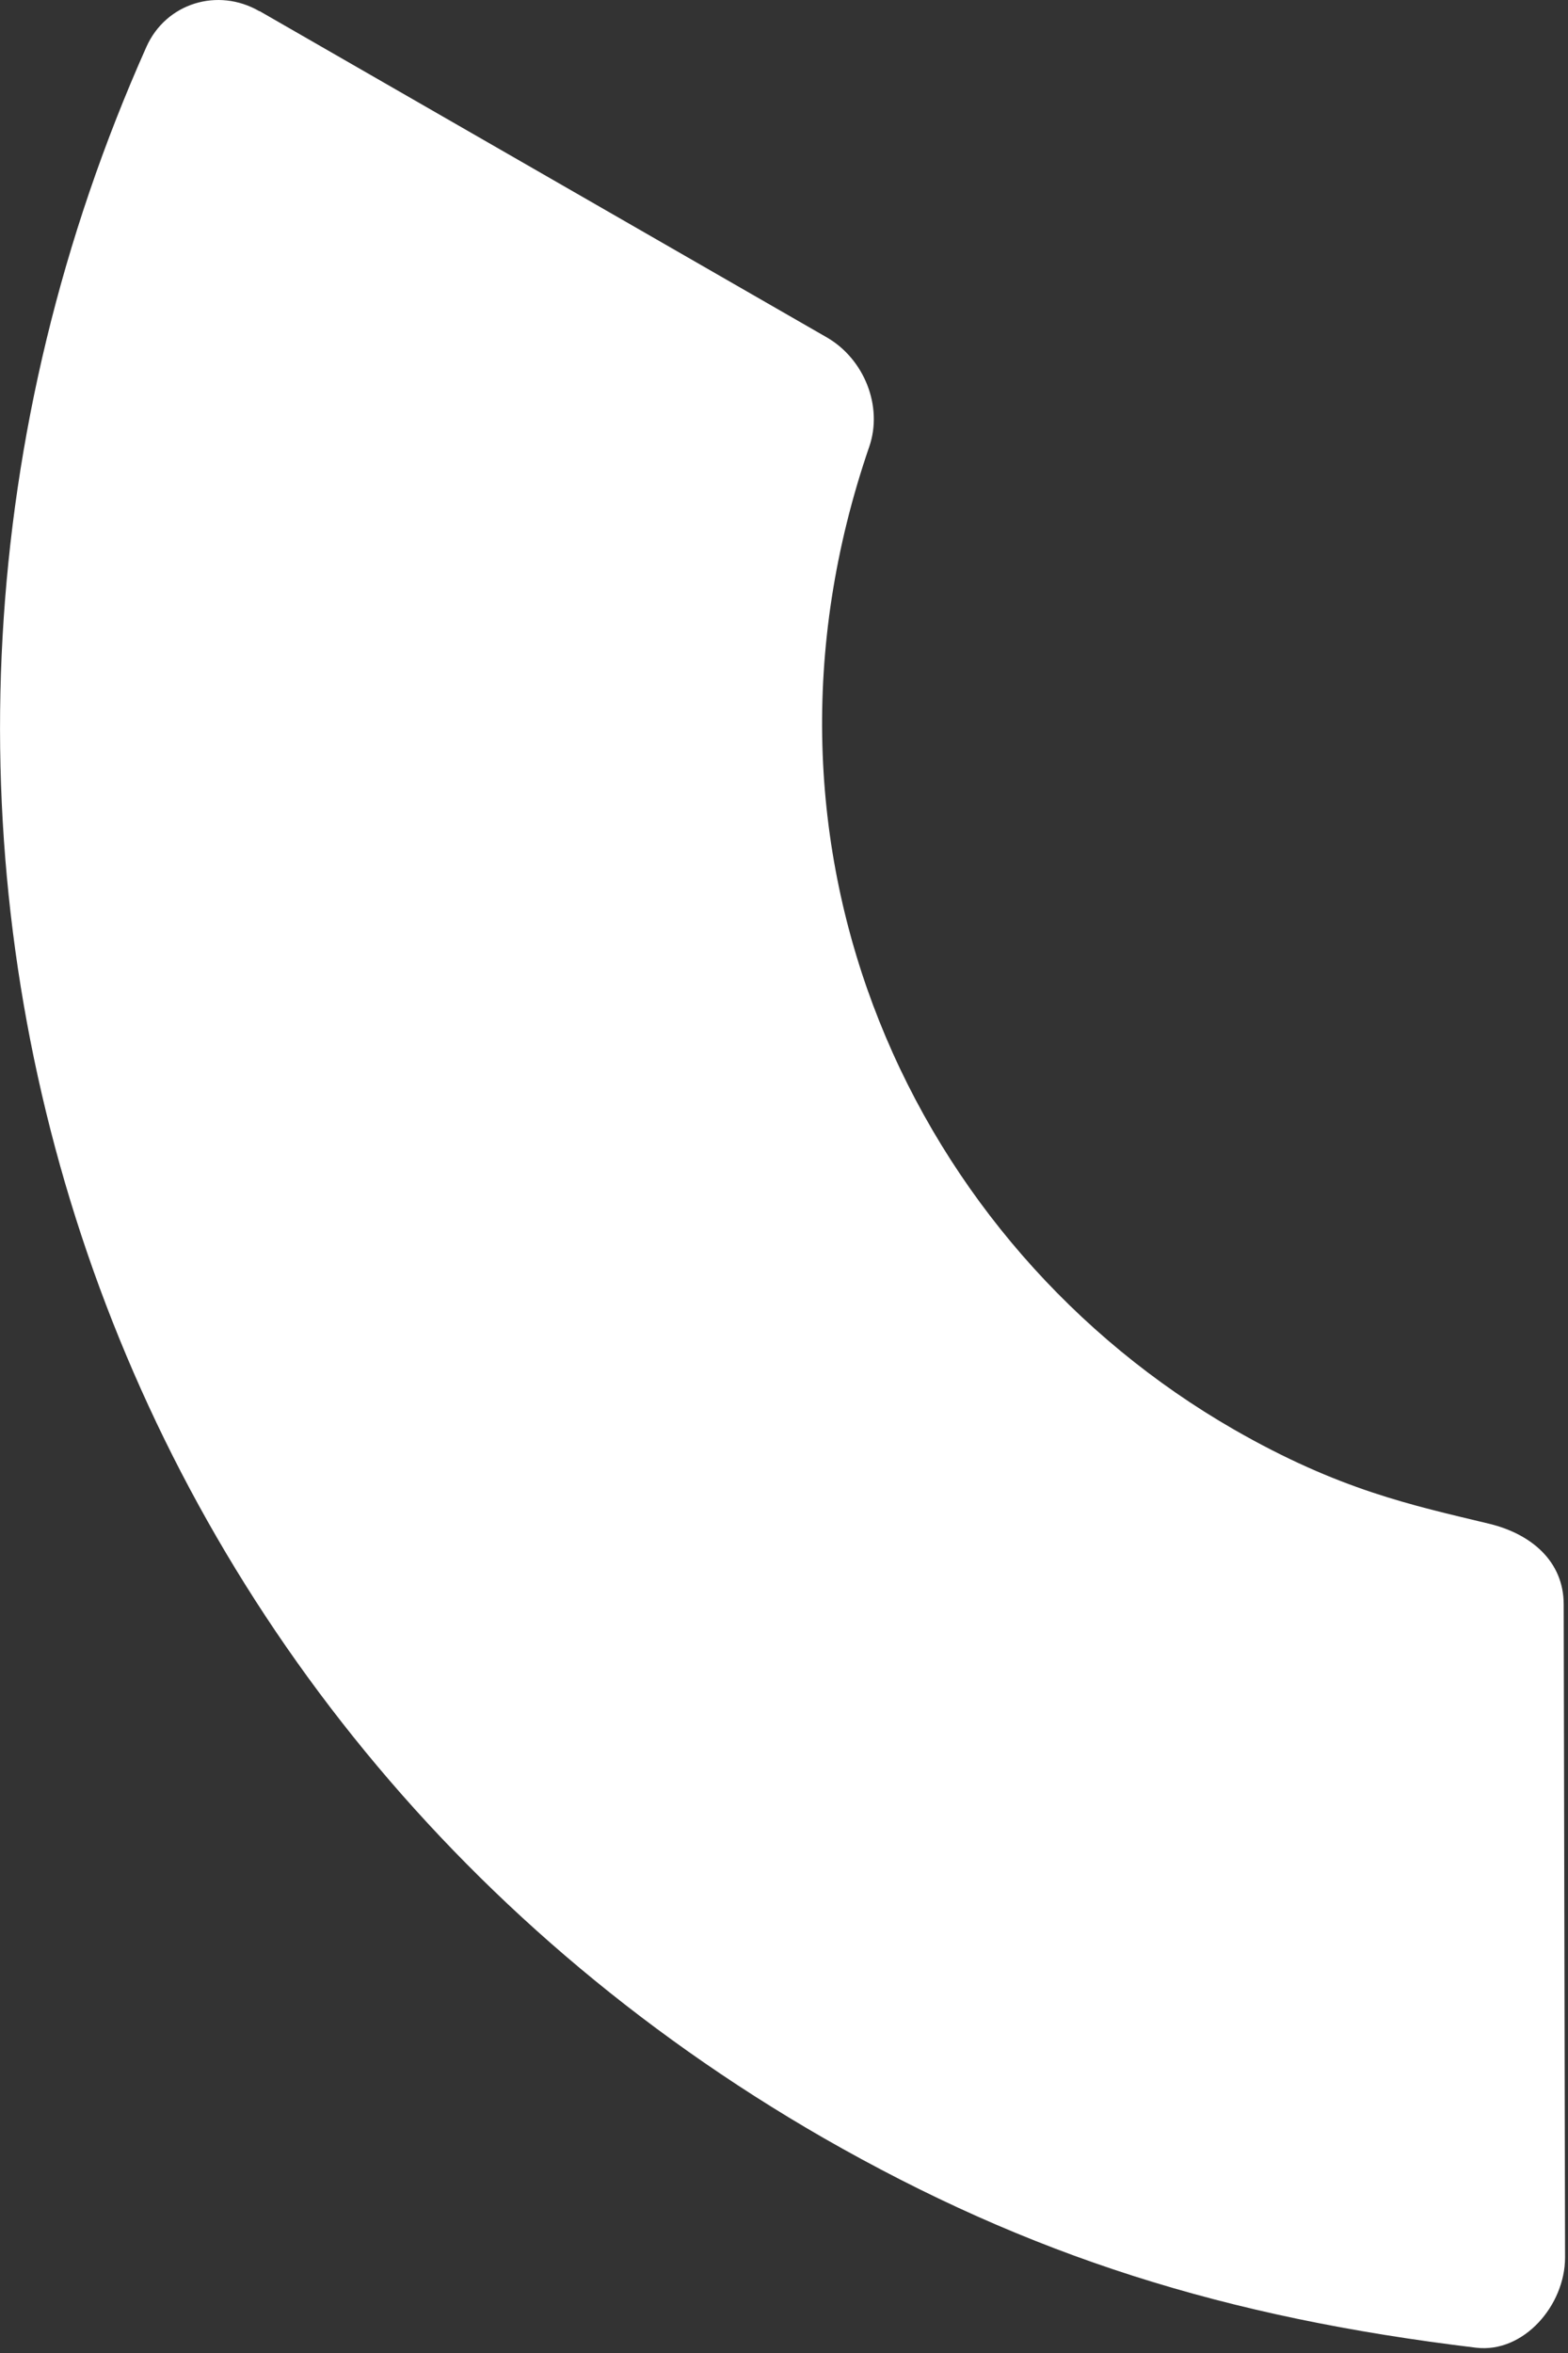 <?xml version="1.0" encoding="utf-8"?>
<svg xmlns="http://www.w3.org/2000/svg" fill="none" height="100%" overflow="visible" preserveAspectRatio="none" style="display: block;" viewBox="0 0 8 12" width="100%">
<rect x="0" y="0" width="8" height="12" fill="#333333" stroke="none"/>
<path d="M1.325 0.057L4.219 1.721C4.409 1.831 4.506 2.072 4.435 2.278C3.723 4.348 4.664 6.352 6.295 7.29C6.833 7.599 7.203 7.676 7.598 7.771C7.813 7.823 7.978 7.963 7.978 8.182L7.985 11.513C7.985 11.757 7.773 12.002 7.531 11.973C6.252 11.819 5.255 11.507 4.201 10.903C0.38 8.705 -0.998 4.149 0.747 0.239C0.847 0.015 1.112 -0.065 1.323 0.057H1.325Z" fill="white" id="Vector"/>
</svg>